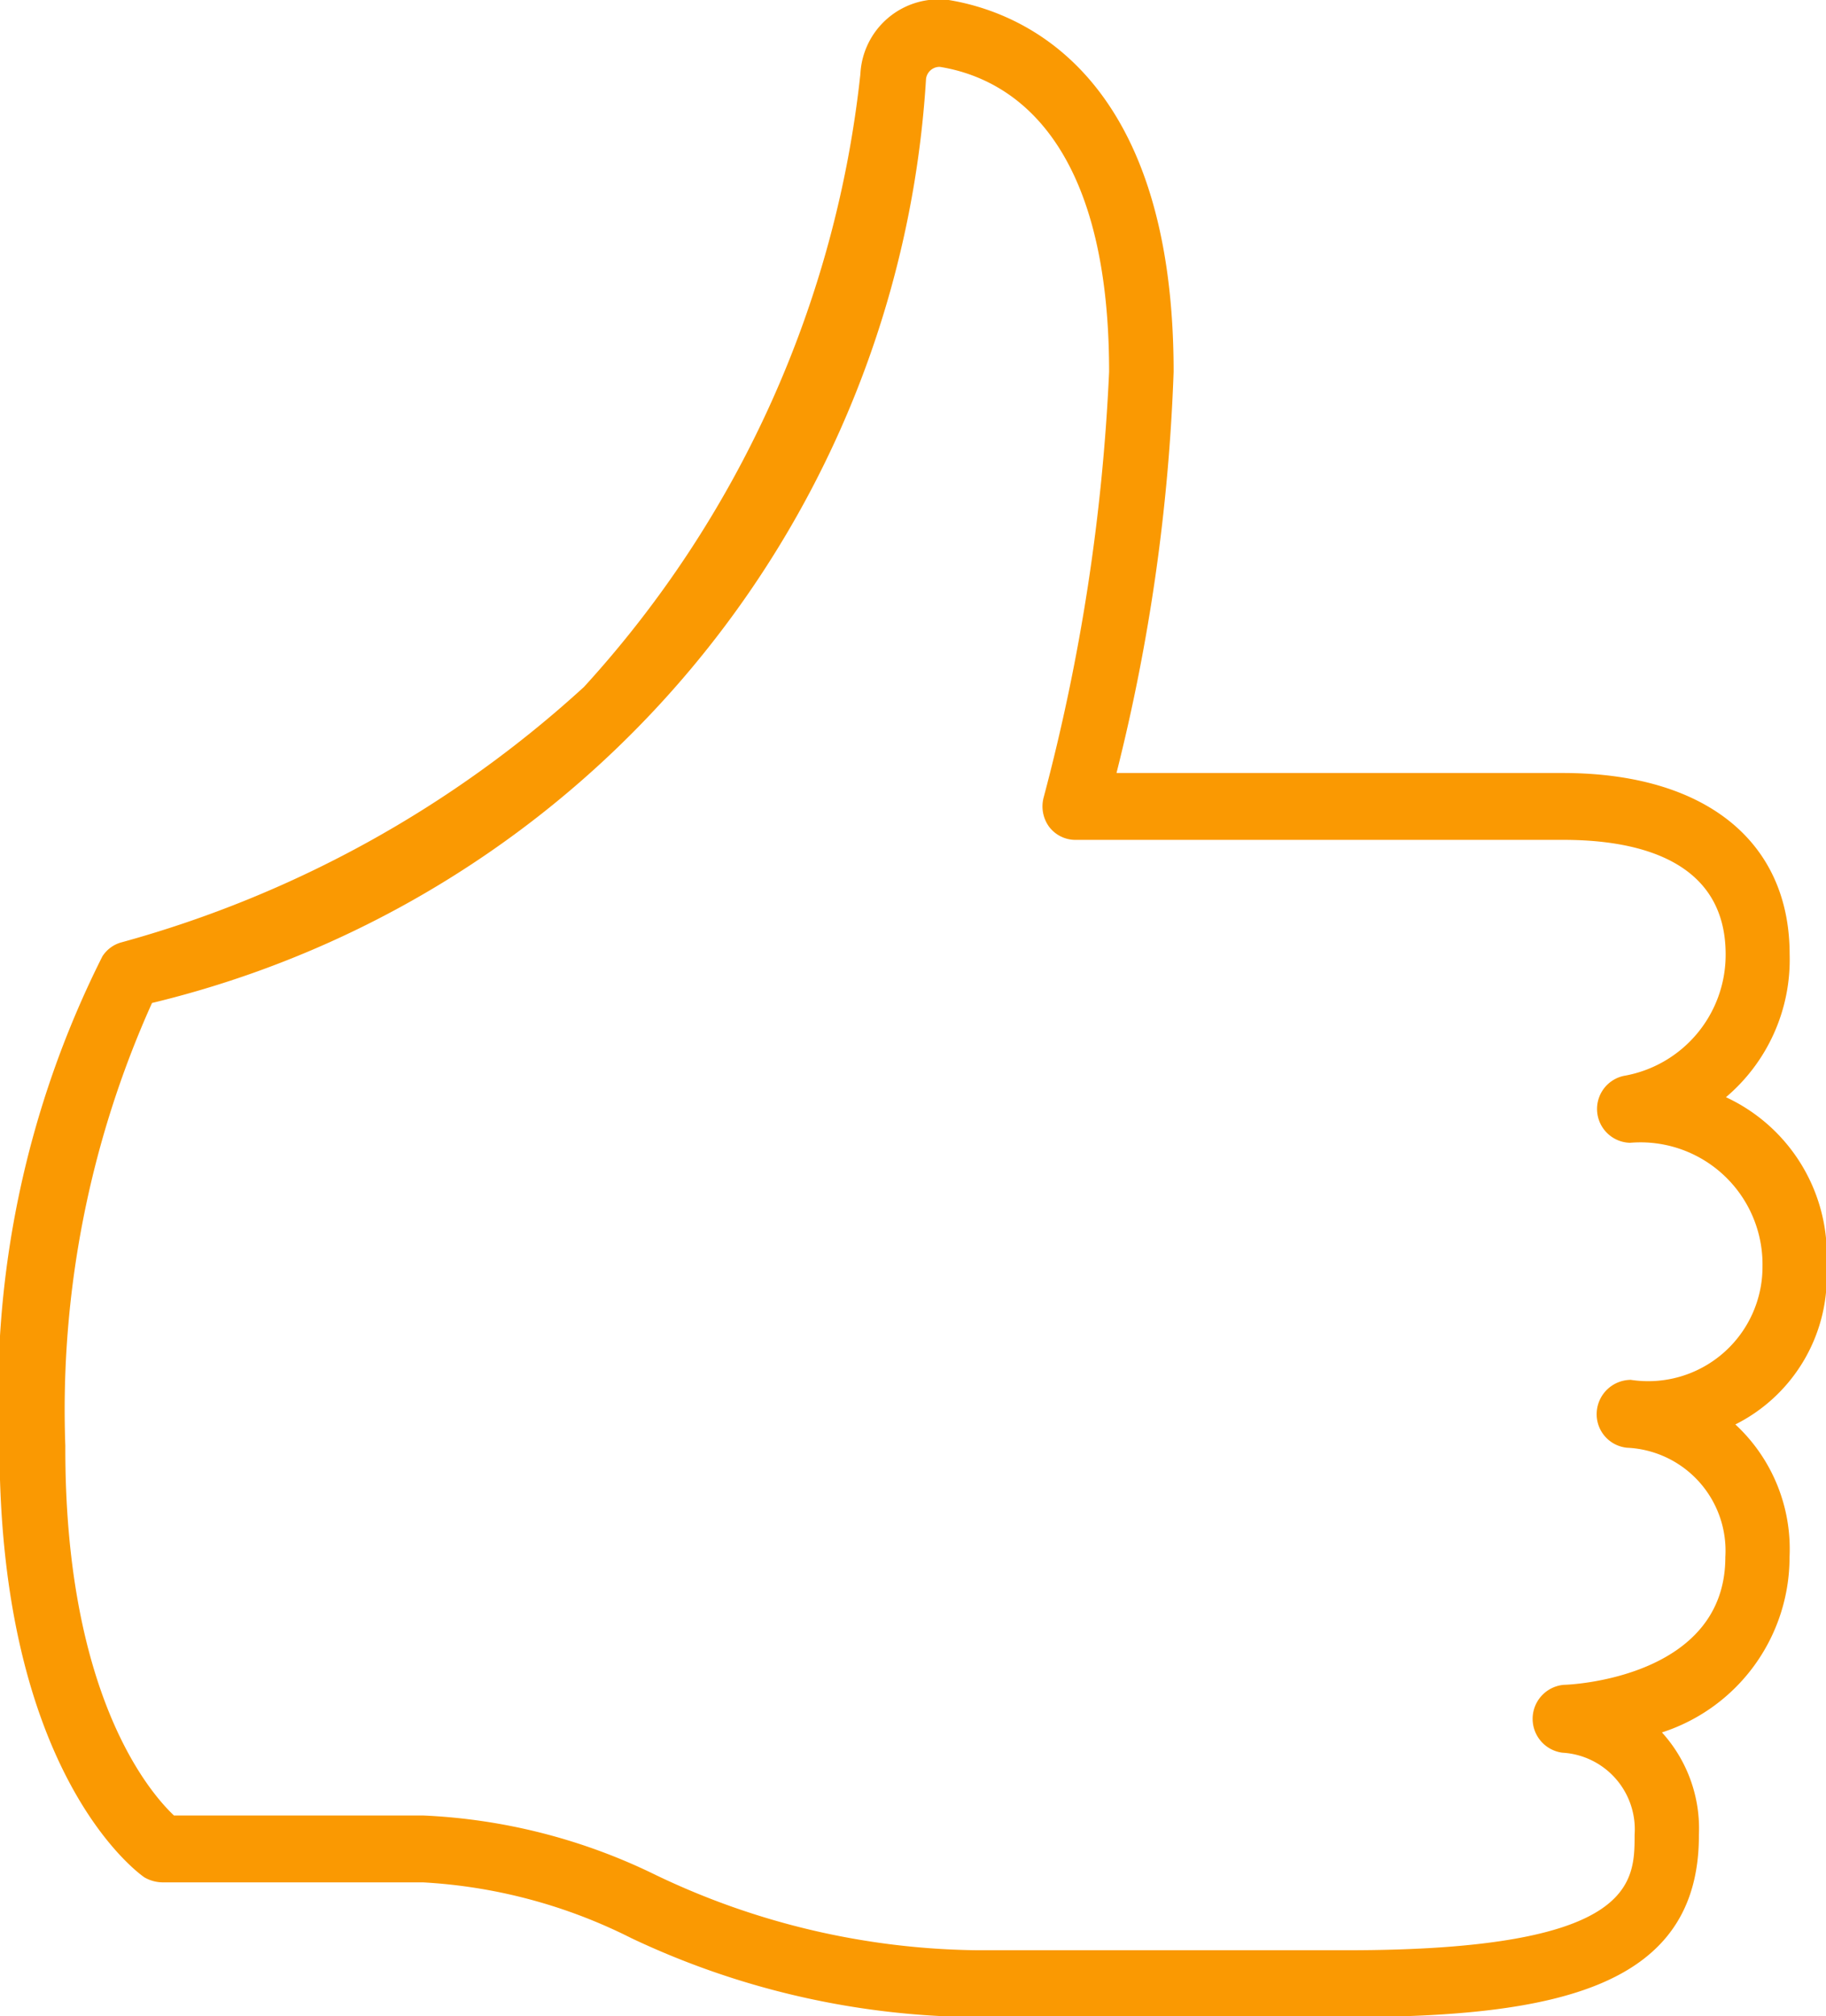 <svg xmlns="http://www.w3.org/2000/svg" width="18.031" height="19.9" viewBox="0 0 18.031 19.9">
<defs>
    <style>
      .cls-1 {
        fill: #fa9902;
        fill-rule: evenodd;
      }
    </style>
  </defs>
  <path class="cls-1" d="M578.014,1248.82h-3.651a8.084,8.084,0,0,1-3.411-.78,5.2,5.2,0,0,0-2.057-.55h-2.573a0.367,0.367,0,0,1-.178-0.05c-0.058-.04-1.43-1.02-1.43-4.26a9.637,9.637,0,0,1,1.016-4.83,0.324,0.324,0,0,1,.194-0.14,11.135,11.135,0,0,0,4.562-2.52,10.653,10.653,0,0,0,2.729-6.05,0.775,0.775,0,0,1,.872-0.73c0.668,0.11,2.221.67,2.221,3.67a18.863,18.863,0,0,1-.564,3.96h4.408c1.4,0,2.239.67,2.239,1.79a1.779,1.779,0,0,1-.629,1.41,1.72,1.72,0,0,1,.993,1.67,1.635,1.635,0,0,1-.9,1.56,1.676,1.676,0,0,1,.535,1.31,1.818,1.818,0,0,1-1.26,1.73,1.411,1.411,0,0,1,.365,1.01C581.5,1248.52,580.1,1248.82,578.014,1248.82Zm-11.577-1.99H568.9a5.79,5.79,0,0,1,2.3.59,7.514,7.514,0,0,0,3.171.74h3.651c2.838,0,2.838-.66,2.838-1.14a0.758,0.758,0,0,0-.714-0.81,0.337,0.337,0,0,1,.017-0.67c0.064,0,1.593-.07,1.593-1.26a1.018,1.018,0,0,0-.97-1.08,0.332,0.332,0,0,1-.3-0.35,0.339,0.339,0,0,1,.337-0.32h0a1.129,1.129,0,0,0,1.3-1.12,1.205,1.205,0,0,0-1.308-1.22,0.334,0.334,0,0,1-.064-0.66,1.213,1.213,0,0,0,1.008-1.2c0-.93-0.868-1.13-1.6-1.13h-4.824a0.326,0.326,0,0,1-.257-0.13,0.342,0.342,0,0,1-.053-0.29,19.8,19.8,0,0,0,.646-4.2c0-2.39-1.047-2.91-1.672-3.01a0.135,0.135,0,0,0-.136.12,10.008,10.008,0,0,1-7.643,9.12,9.78,9.78,0,0,0-.856,4.37C565.357,1245.63,566.193,1246.6,566.437,1246.83Z" transform="translate(-564.719 -1228.91)"/>
</svg>
